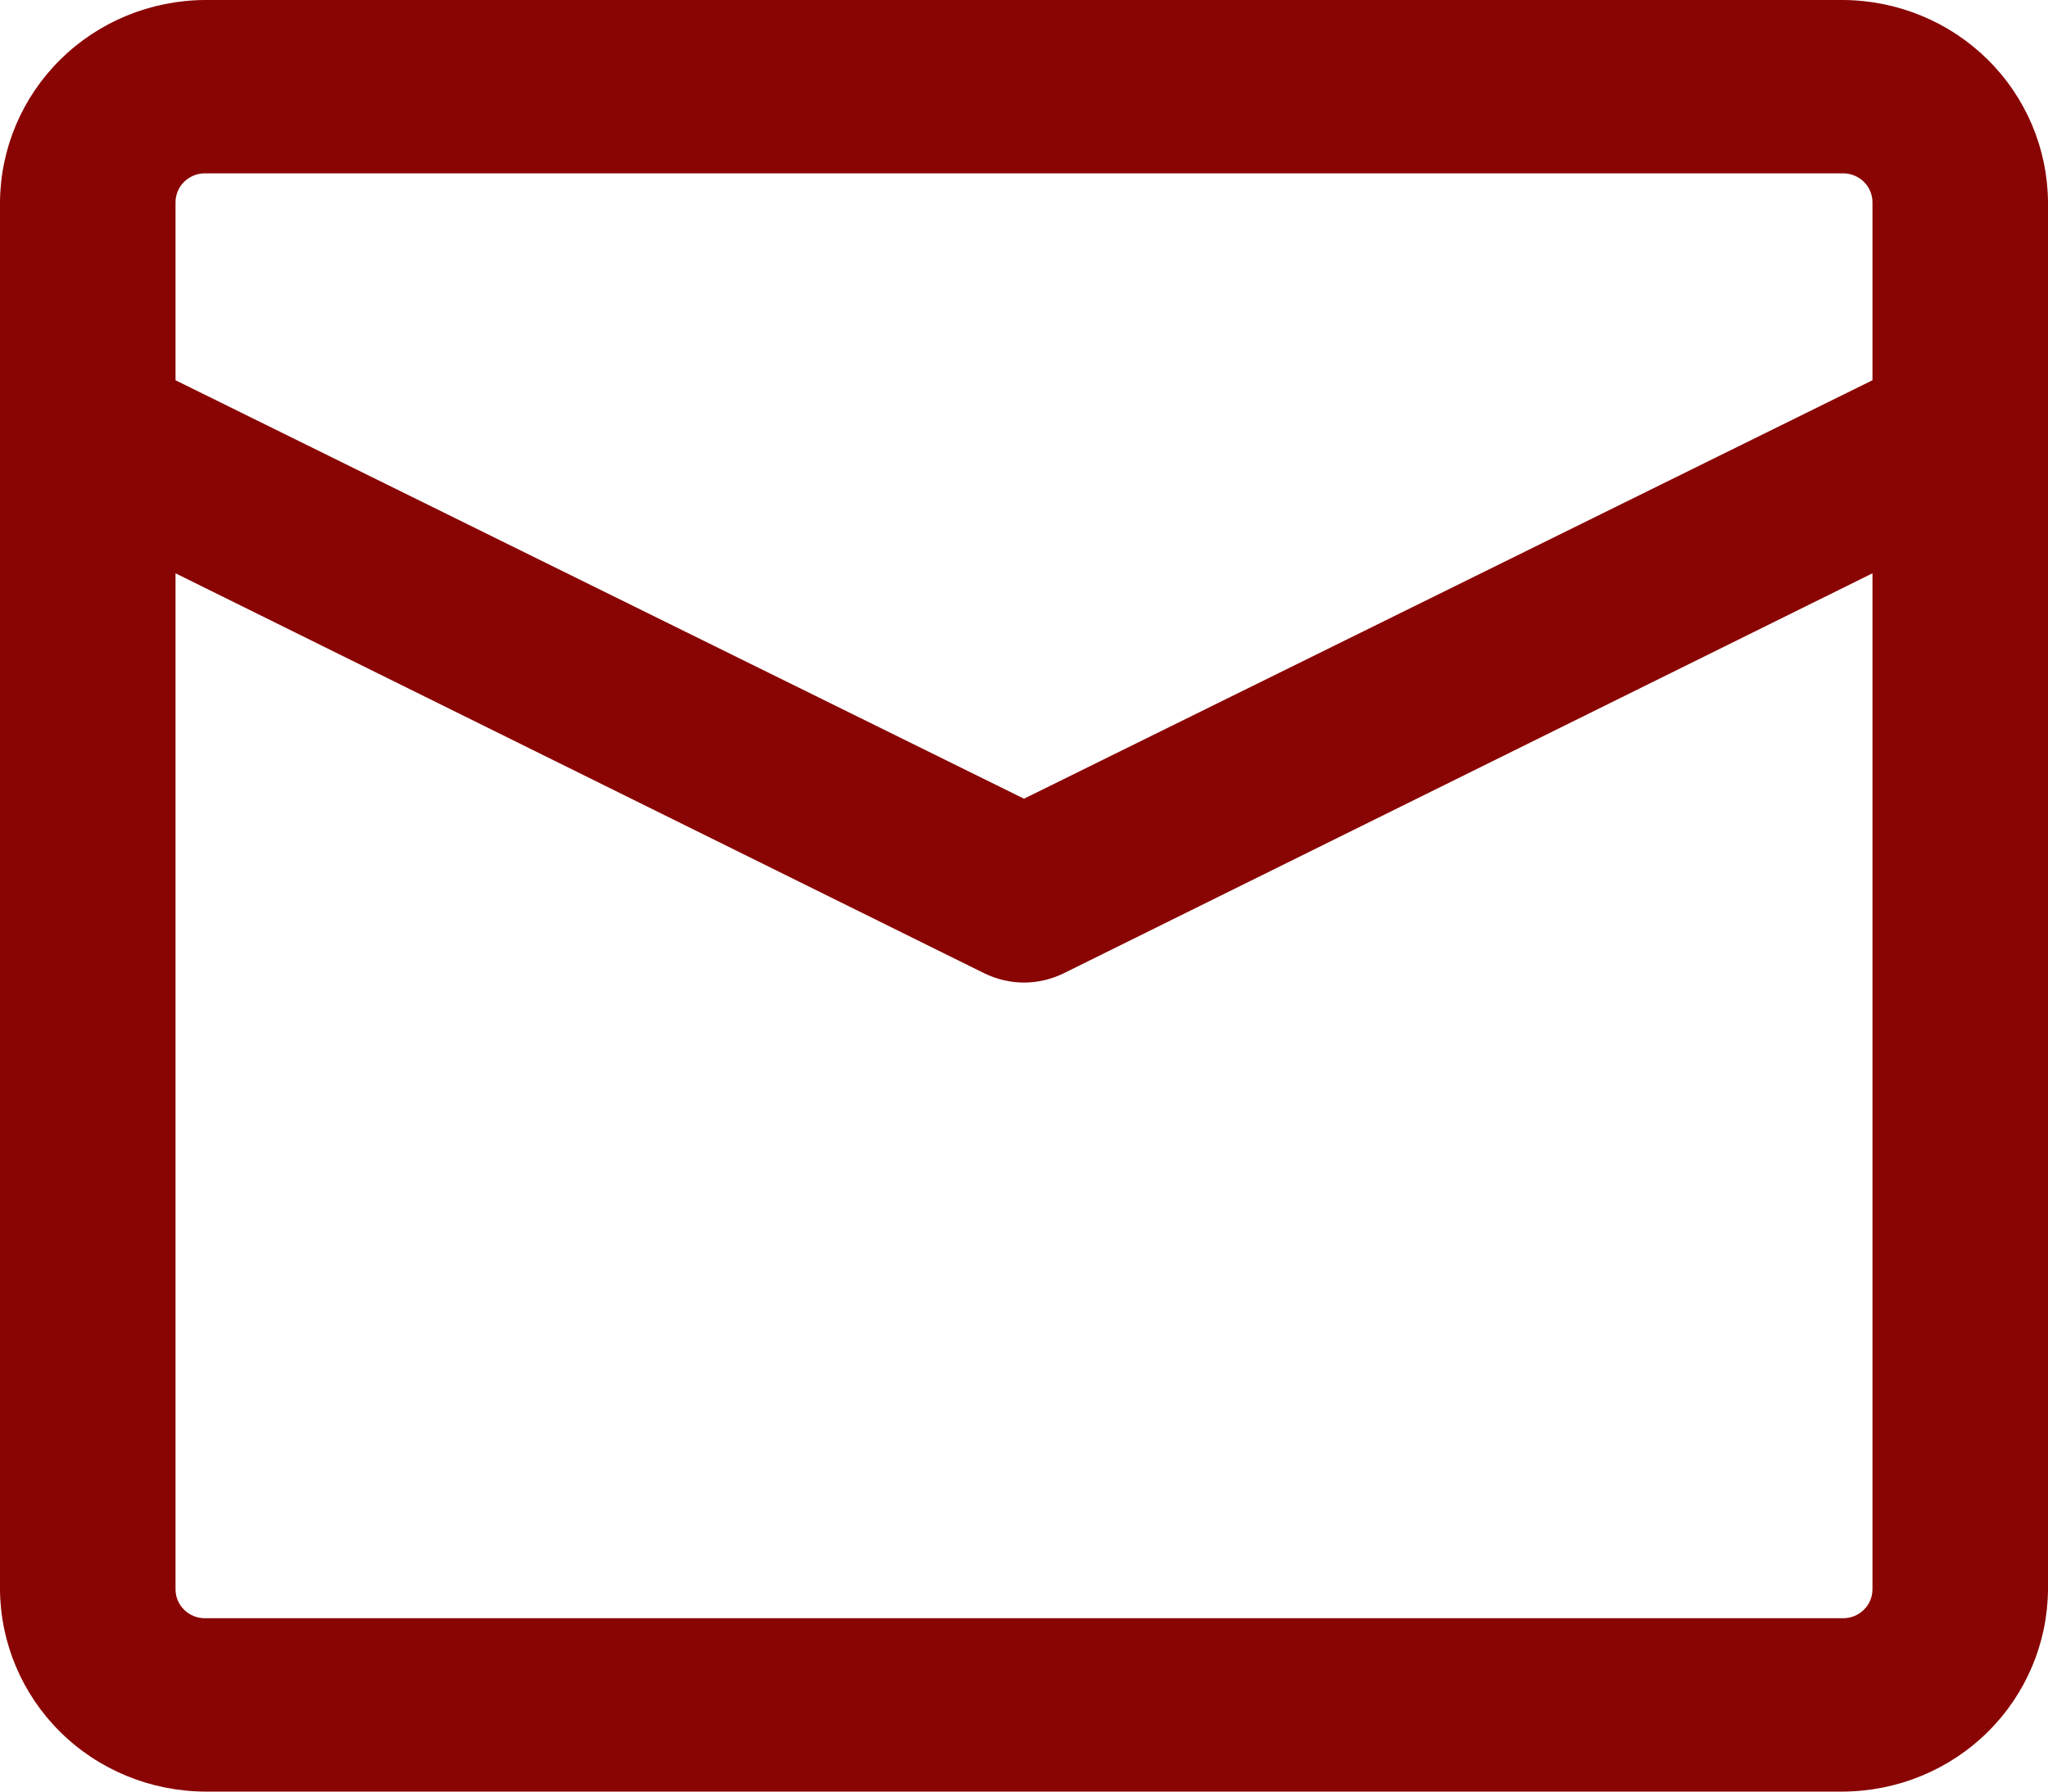<?xml version="1.0" encoding="UTF-8"?>
<svg width="24px" height="21px" viewBox="0 0 24 21" version="1.1" xmlns="http://www.w3.org/2000/svg" xmlns:xlink="http://www.w3.org/1999/xlink">
    <title>envelope-svgrepo-com</title>
    <g id="Ontwerp" stroke="none" stroke-width="1" fill="none" fill-rule="evenodd">
        <g id="Home" transform="translate(-491, -3910)" fill="#890503" fill-rule="nonzero">
            <g id="footer-alt-copy" transform="translate(-1, 3409)">
                <g id="envelope-svgrepo-com" transform="translate(492, 501)">
                    <path d="M21.6,0 L2.4,0 C1.765,0.004 1.156,0.254 0.707,0.698 C0.258,1.142 0.004,1.743 0,2.371 L0,18.629 C0.004,19.257 0.258,19.858 0.707,20.302 C1.156,20.746 1.765,20.996 2.4,21 L21.6,21 C22.235,20.996 22.844,20.746 23.293,20.302 C23.742,19.858 23.996,19.257 24,18.629 L24,2.371 C23.996,1.743 23.742,1.142 23.293,0.698 C22.844,0.254 22.235,0.004 21.6,0 Z M2.4,2.032 L21.6,2.032 C21.691,2.032 21.778,2.068 21.842,2.131 C21.907,2.195 21.943,2.281 21.943,2.371 L21.943,4.457 L12,9.362 L2.057,4.457 L2.057,2.371 C2.057,2.281 2.093,2.195 2.158,2.131 C2.222,2.068 2.309,2.032 2.4,2.032 Z M21.6,18.968 L2.4,18.968 C2.309,18.968 2.222,18.932 2.158,18.869 C2.093,18.805 2.057,18.719 2.057,18.629 L2.057,6.72 L11.534,11.408 C11.679,11.479 11.838,11.517 12,11.517 C12.162,11.517 12.321,11.479 12.466,11.408 L21.943,6.72 L21.943,18.629 C21.943,18.719 21.907,18.805 21.842,18.869 C21.778,18.932 21.691,18.968 21.6,18.968 Z" id="Shape"></path>
                </g>
            </g>
        </g>
    </g>
</svg>